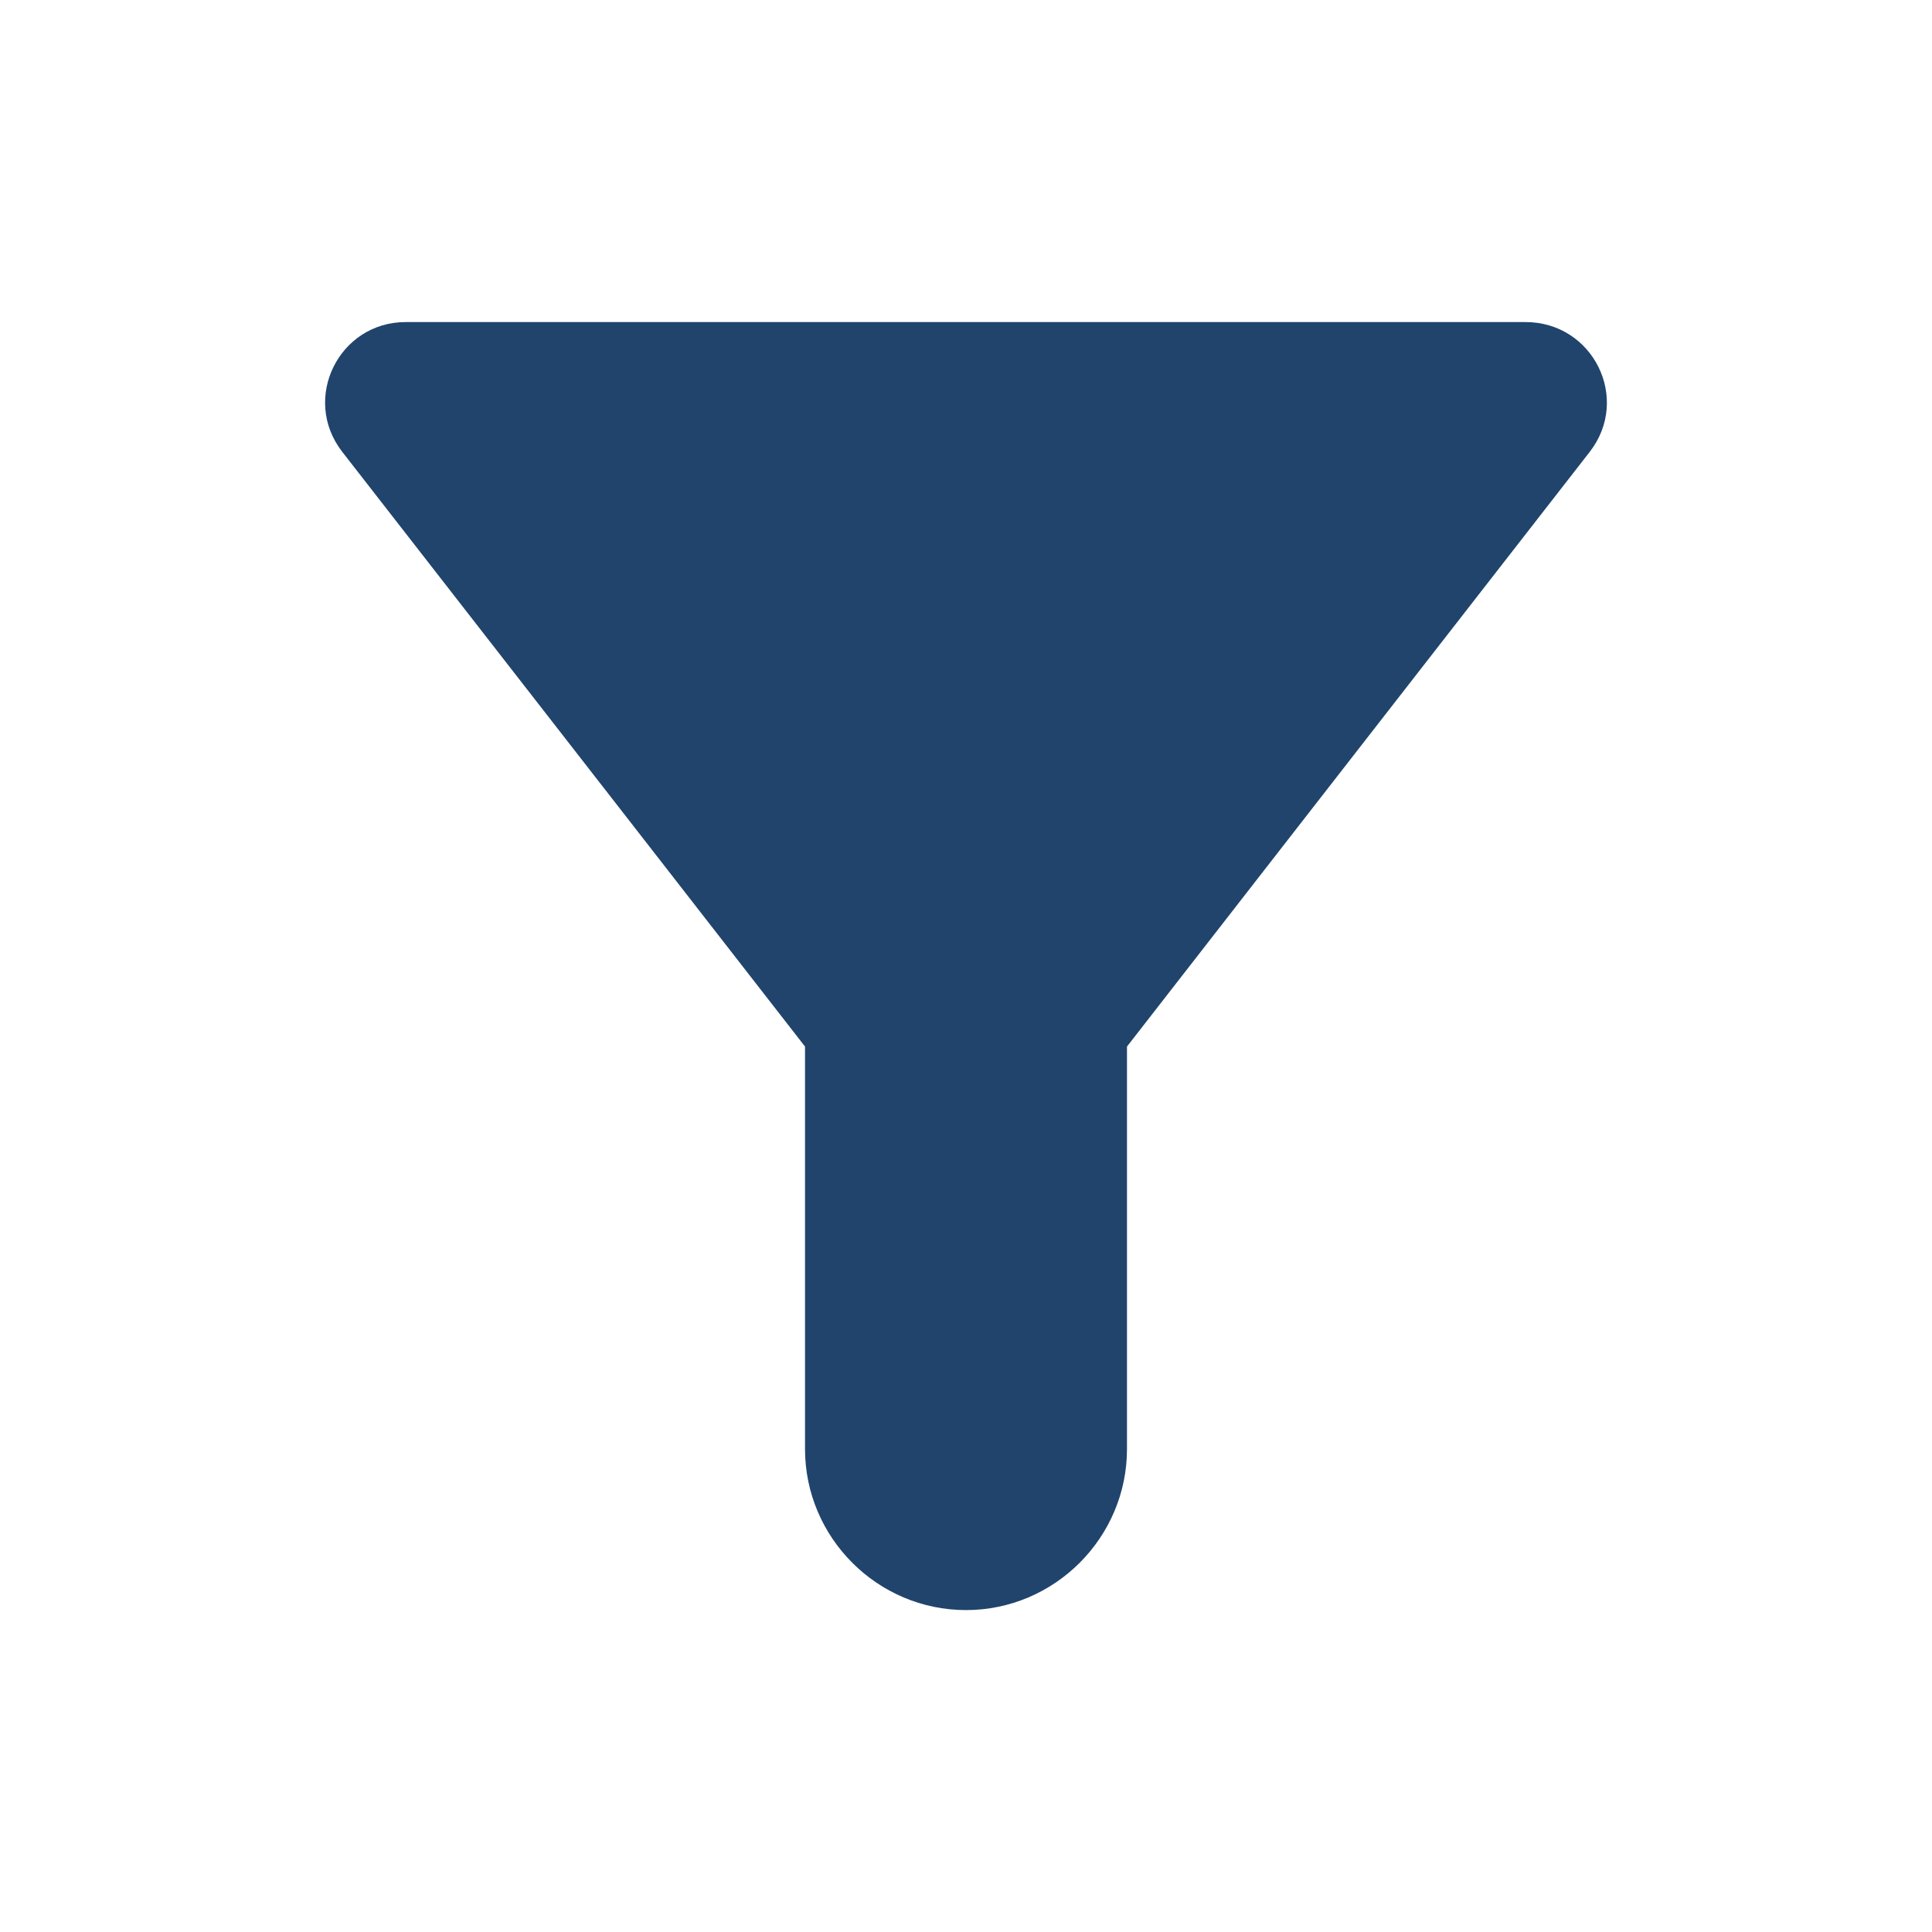 <svg width="40" height="40" viewBox="0 0 40 40" fill="none" xmlns="http://www.w3.org/2000/svg">
<g id="Group">
<path id="Vector" d="M7.083 9.351C10.95 14.318 16.667 21.668 16.667 21.668V30.001C16.667 31.835 18.167 33.335 20 33.335C21.833 33.335 23.333 31.835 23.333 30.001V21.668C23.333 21.668 29.05 14.318 32.917 9.351C33.767 8.251 32.983 6.668 31.583 6.668H8.4C7.017 6.668 6.233 8.251 7.083 9.351Z" fill="#20446C"/>
</g>
</svg>
